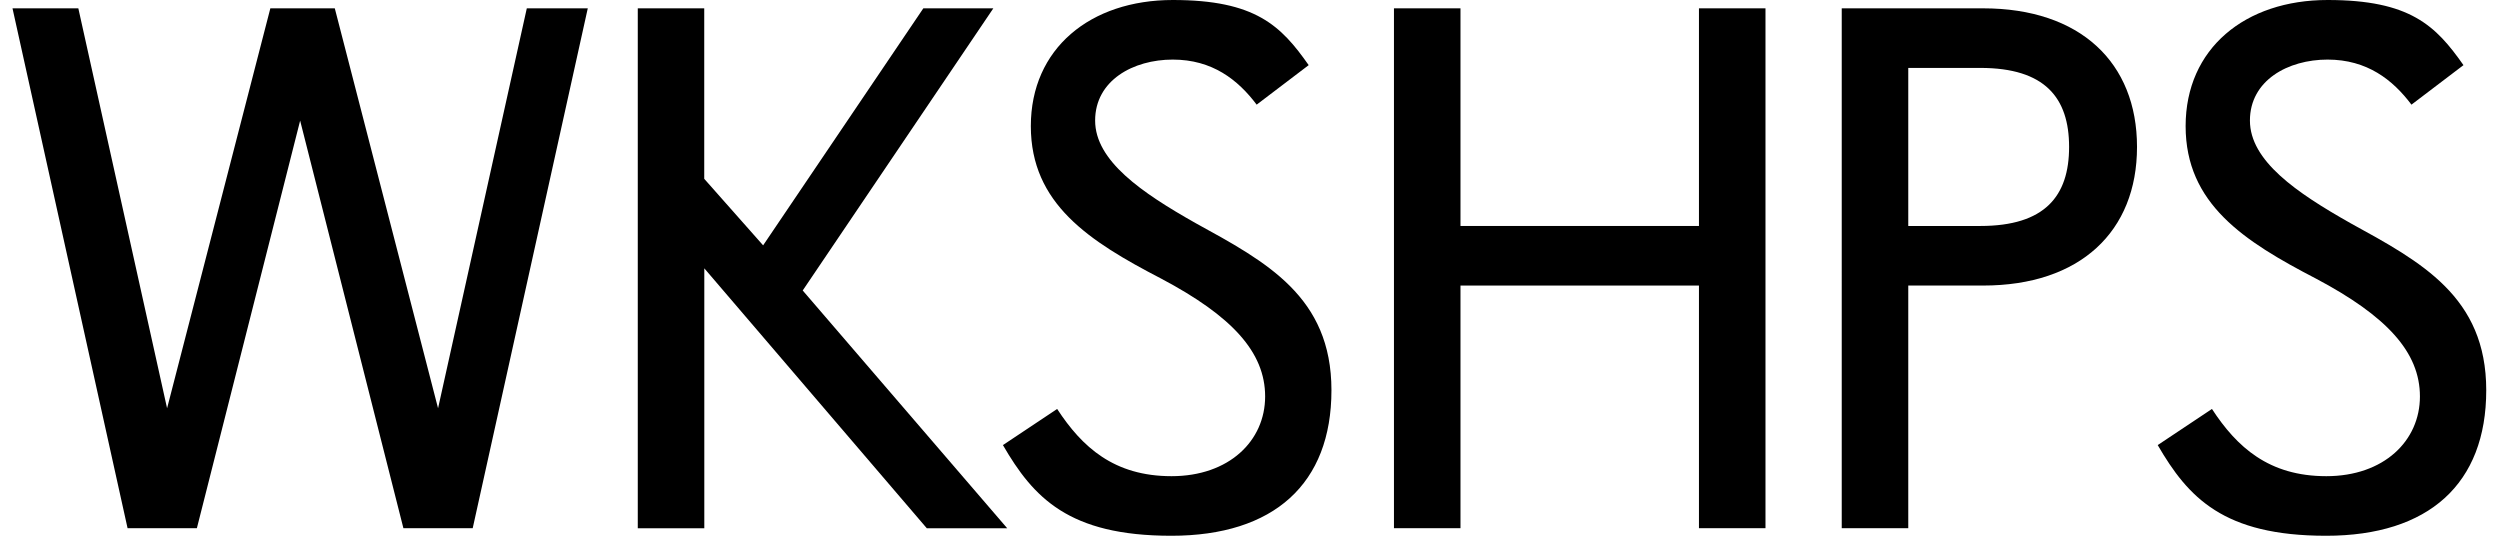 <svg viewBox="0 0 3600 797" version="1.1" xmlns="http://www.w3.org/2000/svg" id="Layer_1">
  
  <path d="M240.6,587.9L389.3,12h92.8l148.7,575.9L758.6,12h87.8l-165.7,748.6h-99.8L432.2,173.7l-148.7,586.9h-99.8L18,12h94.8l127.8,575.9Z"></path>
  <path d="M918.3,12h95.8v245.5l84.8,95.8L1329.6,12h100.8l-274.5,406.3,294.5,342.4h-115.8l-320.4-374.3v374.3h-95.8V12Z"></path>
  <path d="M1444.4,640.8l77.9-51.9c35.9,54.9,81.8,96.8,164.7,96.8s134.8-50.9,134.8-114.8-47.9-115.8-149.7-169.7c-103.8-53.9-187.7-107.8-187.7-219.6S1570.1,0,1688.9,0s155.7,36.9,195.6,93.8l-74.9,56.9c-27-35.9-63.9-64.9-120.8-64.9s-111.8,29.9-111.8,87.8,66.9,103.8,144.7,147.7c101.8,55.9,195.6,105.8,195.6,240.6s-82.8,209.6-230.6,209.6-198.6-54.9-242.6-130.8Z"></path>
  <path d="M2007.3,12h95.8v313.4h343.4V12h95.8v748.6h-95.8v-349.4h-343.4v349.4h-95.8V12Z"></path>
  <path d="M2652.1,12h203.6c139.7,0,221.6,77.9,221.6,199.6s-81.8,199.6-221.6,199.6h-107.8v349.4h-95.8V12ZM2747.9,97.8v227.6h103.8c92.8,0,127.8-42.9,127.8-113.8s-34.9-113.8-127.8-113.8h-103.8Z"></path>
  <path d="M3107.3,640.8l77.9-51.9c35.9,54.9,81.8,96.8,164.7,96.8s134.8-50.9,134.8-114.8-47.9-115.8-149.7-169.7c-103.8-53.9-187.7-107.8-187.7-219.6S3233,0,3351.8,0s155.7,36.9,195.6,93.8l-74.9,56.9c-27-35.9-63.9-64.9-120.8-64.9s-111.8,29.9-111.8,87.8,66.9,103.8,144.7,147.7c101.8,55.9,195.6,105.8,195.6,240.6s-82.8,209.6-230.6,209.6-198.6-54.9-242.6-130.8Z"></path>
</svg>
